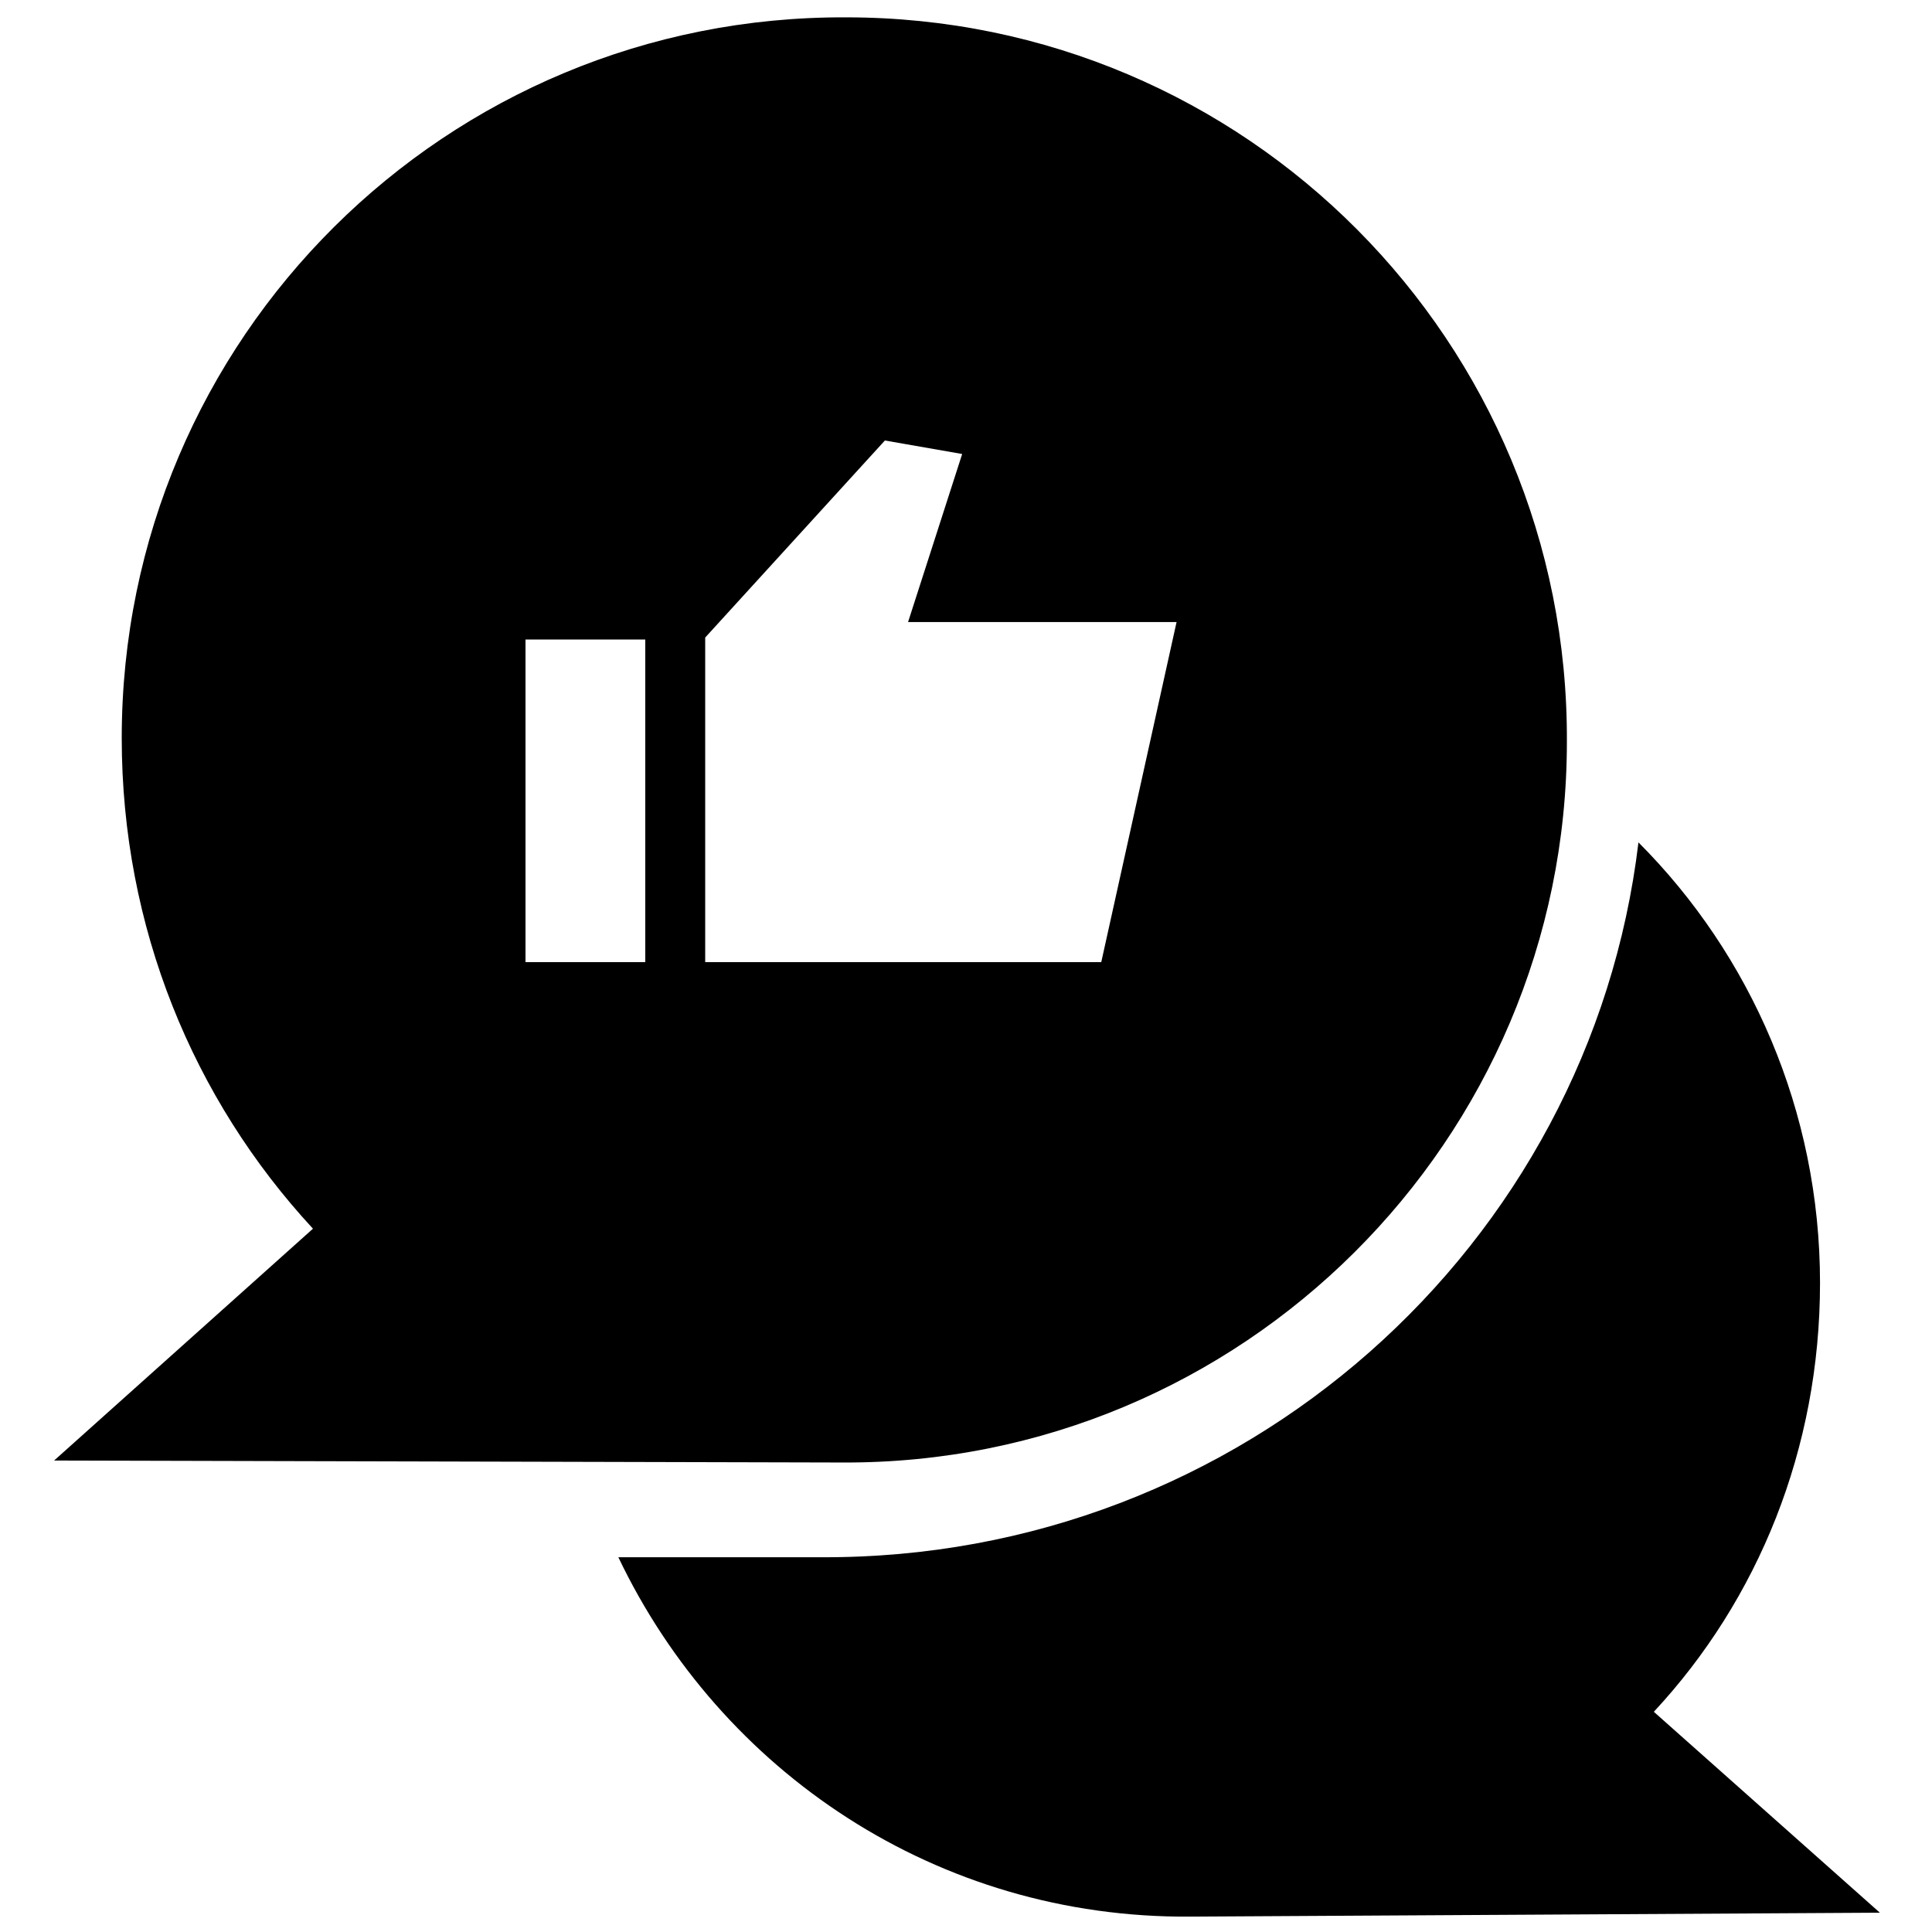 <?xml version="1.0" encoding="UTF-8"?>
<svg width="100pt" height="100pt" version="1.1" viewBox="0 0 100 100" xmlns="http://www.w3.org/2000/svg">
 <g>
  <path d="m85.602 88.602c5.398-5.801 8.602-13.602 8.602-22.199 0-8.898-3.602-17-9.398-22.801-2.5 20.898-20.5 37.102-42.301 37h-10.5c5.301 11.102 16.5 18.699 29.602 18.602l35.695-0.203z"/>
  <path d="m43.801 0.898c-20.699-0.098-37.5 16.602-37.5 37.301 0 9.801 3.699 18.699 9.898 25.398l-13.398 12 40.801 0.102c20.699 0.102 37.5-16.699 37.5-37.301 0.098-20.699-16.602-37.5-37.301-37.5zm-10.402 48.902h-6.199v-16.699h6.199zm23.602 0h-20.5v-16.801l9.301-10.199 4 0.699-2.801 8.699h13.898z"/>
 </g>
</svg>
